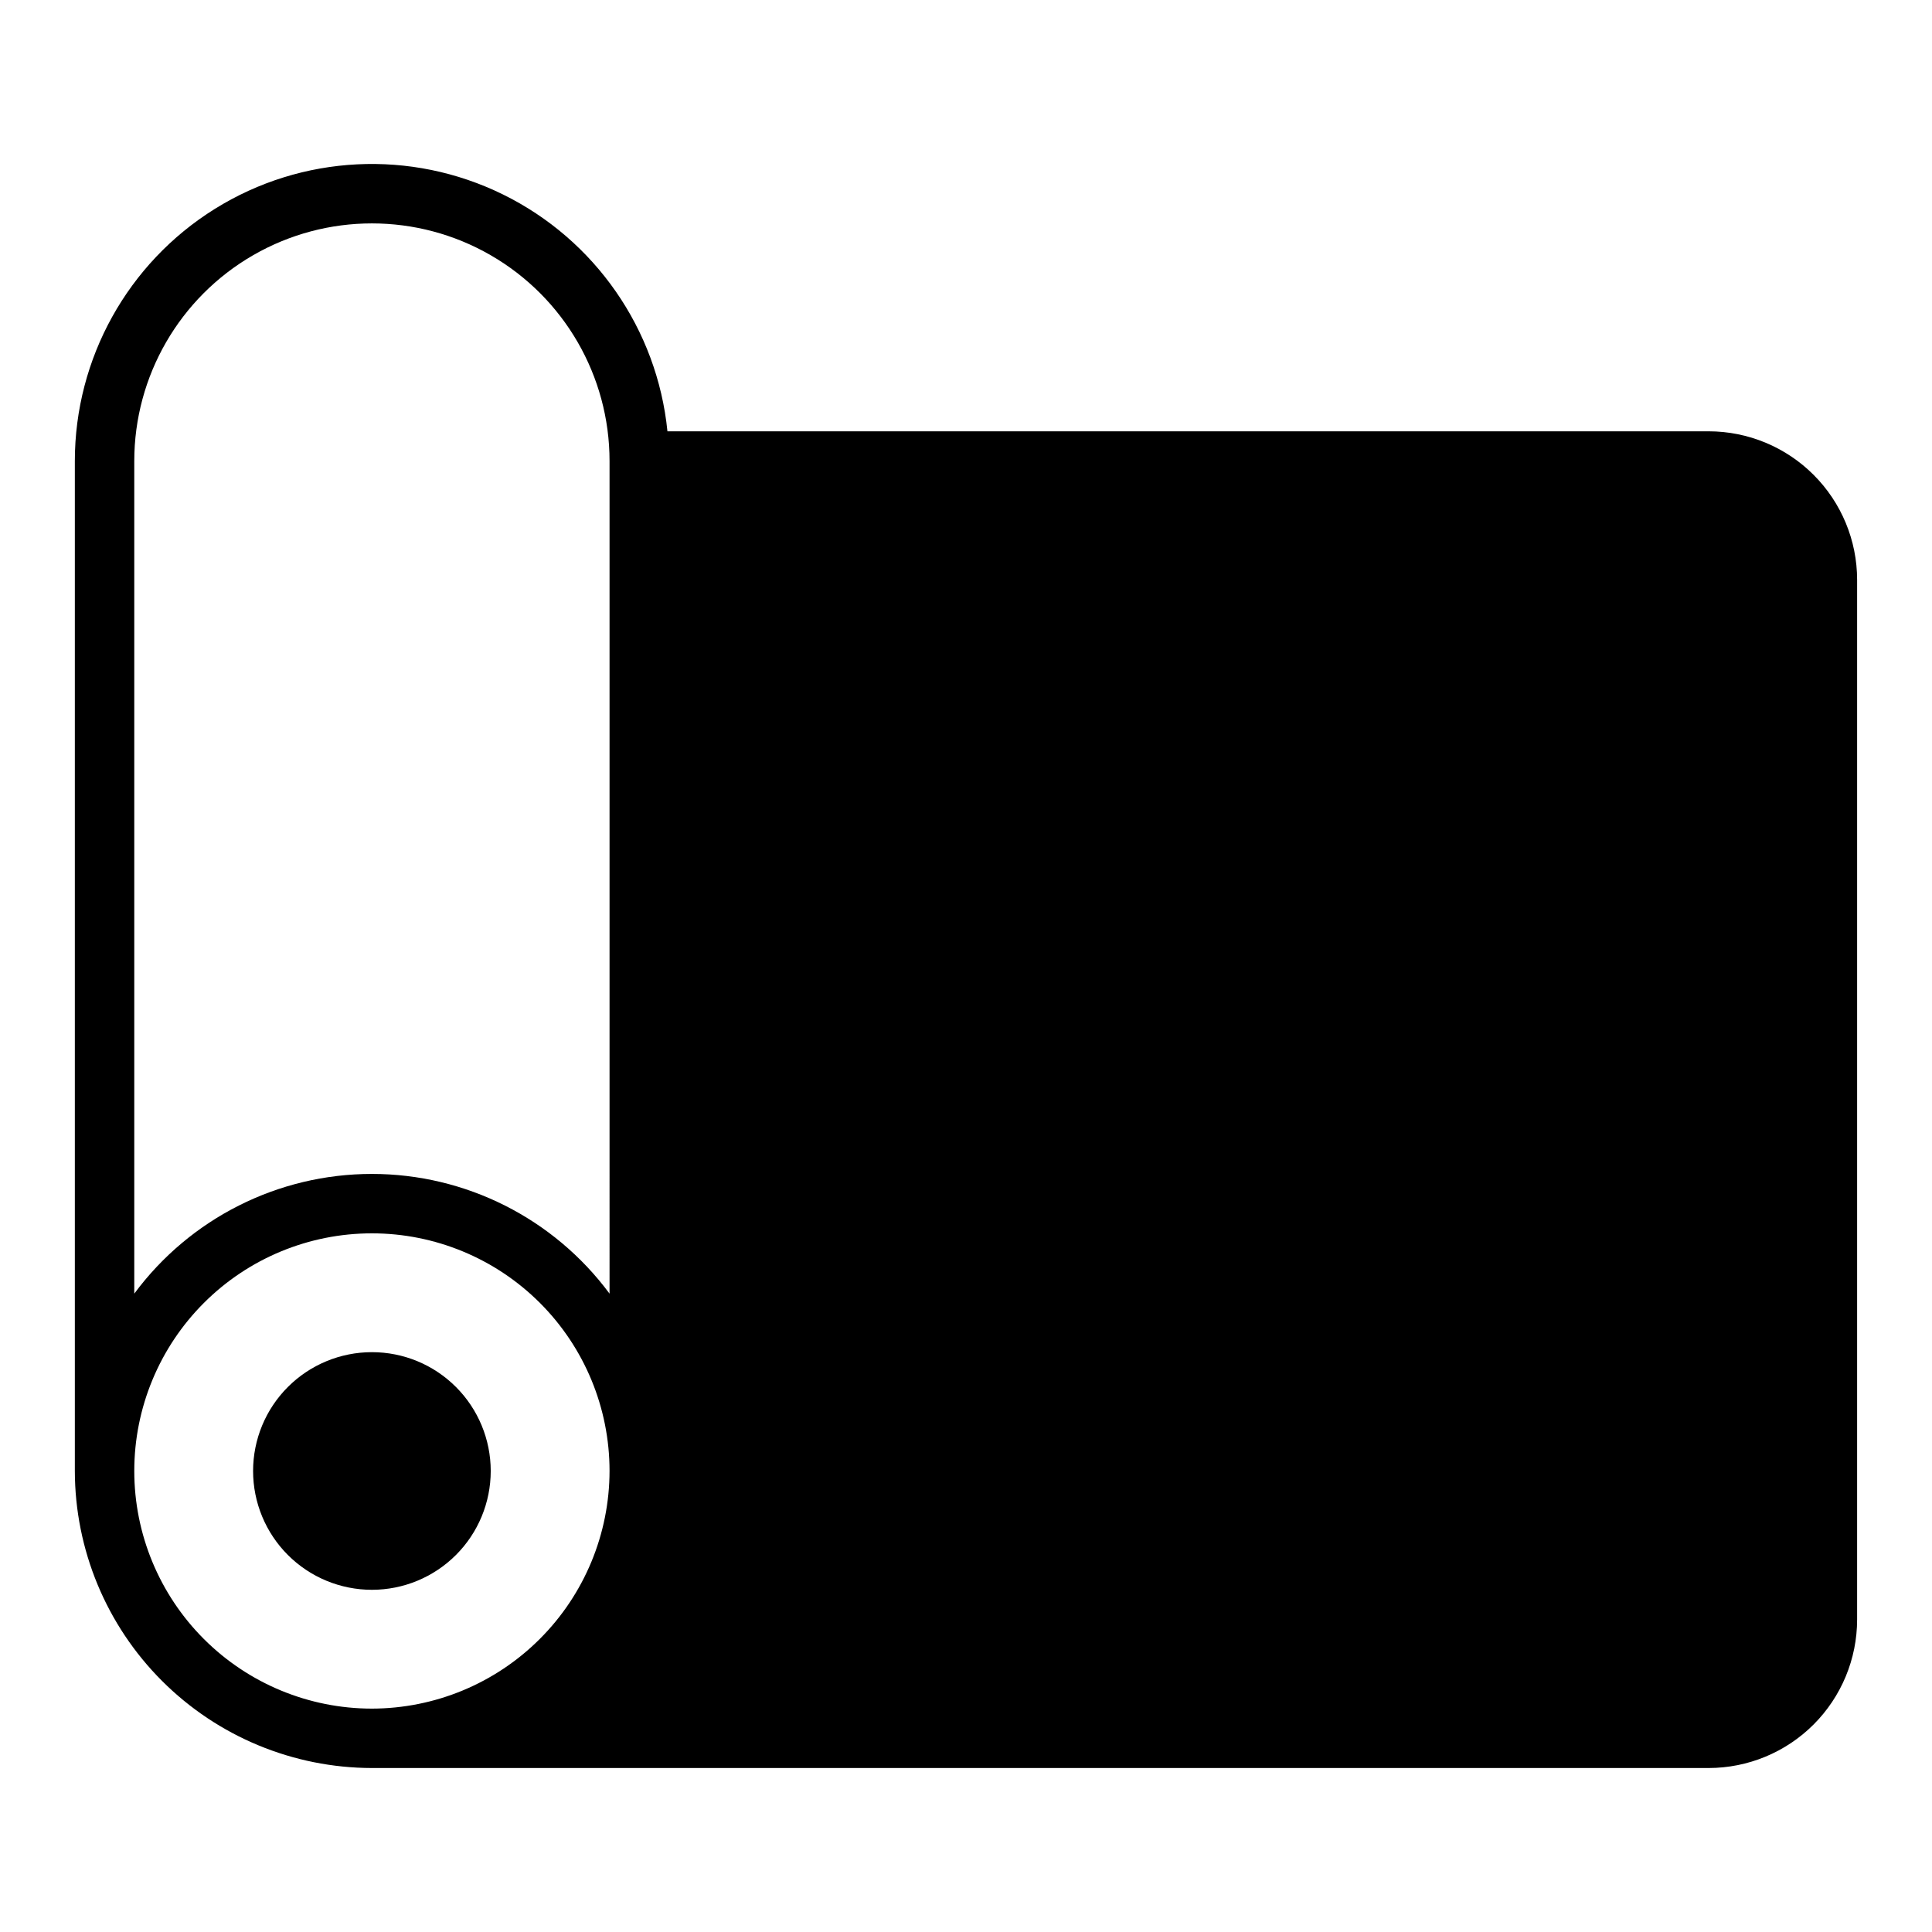 <?xml version="1.0" encoding="UTF-8"?>
<!-- Uploaded to: ICON Repo, www.iconrepo.com, Generator: ICON Repo Mixer Tools -->
<svg fill="#000000" width="800px" height="800px" version="1.1" viewBox="144 144 512 512" xmlns="http://www.w3.org/2000/svg">
 <path d="m596.8 258.3h-275.92c-2.719-27.051-19.203-50.781-43.602-62.773-24.398-11.992-53.258-10.547-76.336 3.824-23.078 14.371-37.105 39.637-37.109 66.824v267.65c0.035 20.867 8.34 40.867 23.098 55.625 14.754 14.754 34.758 23.059 55.625 23.094h354.24c10.438-0.004 20.445-4.152 27.824-11.531 7.383-7.383 11.531-17.391 11.535-27.828v-275.52c-0.004-10.441-4.152-20.449-11.535-27.828-7.379-7.383-17.387-11.531-27.824-11.535zm-354.24 338.5c-16.703 0-32.723-6.637-44.531-18.445-11.809-11.812-18.445-27.832-18.445-44.531 0-16.703 6.637-32.723 18.445-44.531 11.809-11.812 27.828-18.445 44.531-18.445s32.719 6.633 44.531 18.445c11.809 11.809 18.445 27.828 18.445 44.531-0.023 16.695-6.664 32.699-18.473 44.504-11.805 11.809-27.809 18.449-44.504 18.473zm62.977-109.97c-14.781-19.957-38.145-31.727-62.977-31.727-24.832 0-48.195 11.77-62.977 31.727v-220.65c0-22.5 12.004-43.293 31.488-54.539 19.484-11.25 43.492-11.25 62.977 0 19.484 11.246 31.488 32.039 31.488 54.539zm-31.488 46.996c0 8.352-3.316 16.359-9.223 22.266-5.906 5.902-13.914 9.223-22.266 9.223-8.352 0-16.359-3.32-22.266-9.223-5.906-5.906-9.223-13.914-9.223-22.266 0-8.352 3.316-16.363 9.223-22.266 5.906-5.906 13.914-9.223 22.266-9.223 8.352-0.004 16.363 3.312 22.266 9.219 5.906 5.906 9.223 13.918 9.223 22.27z"/>
</svg>